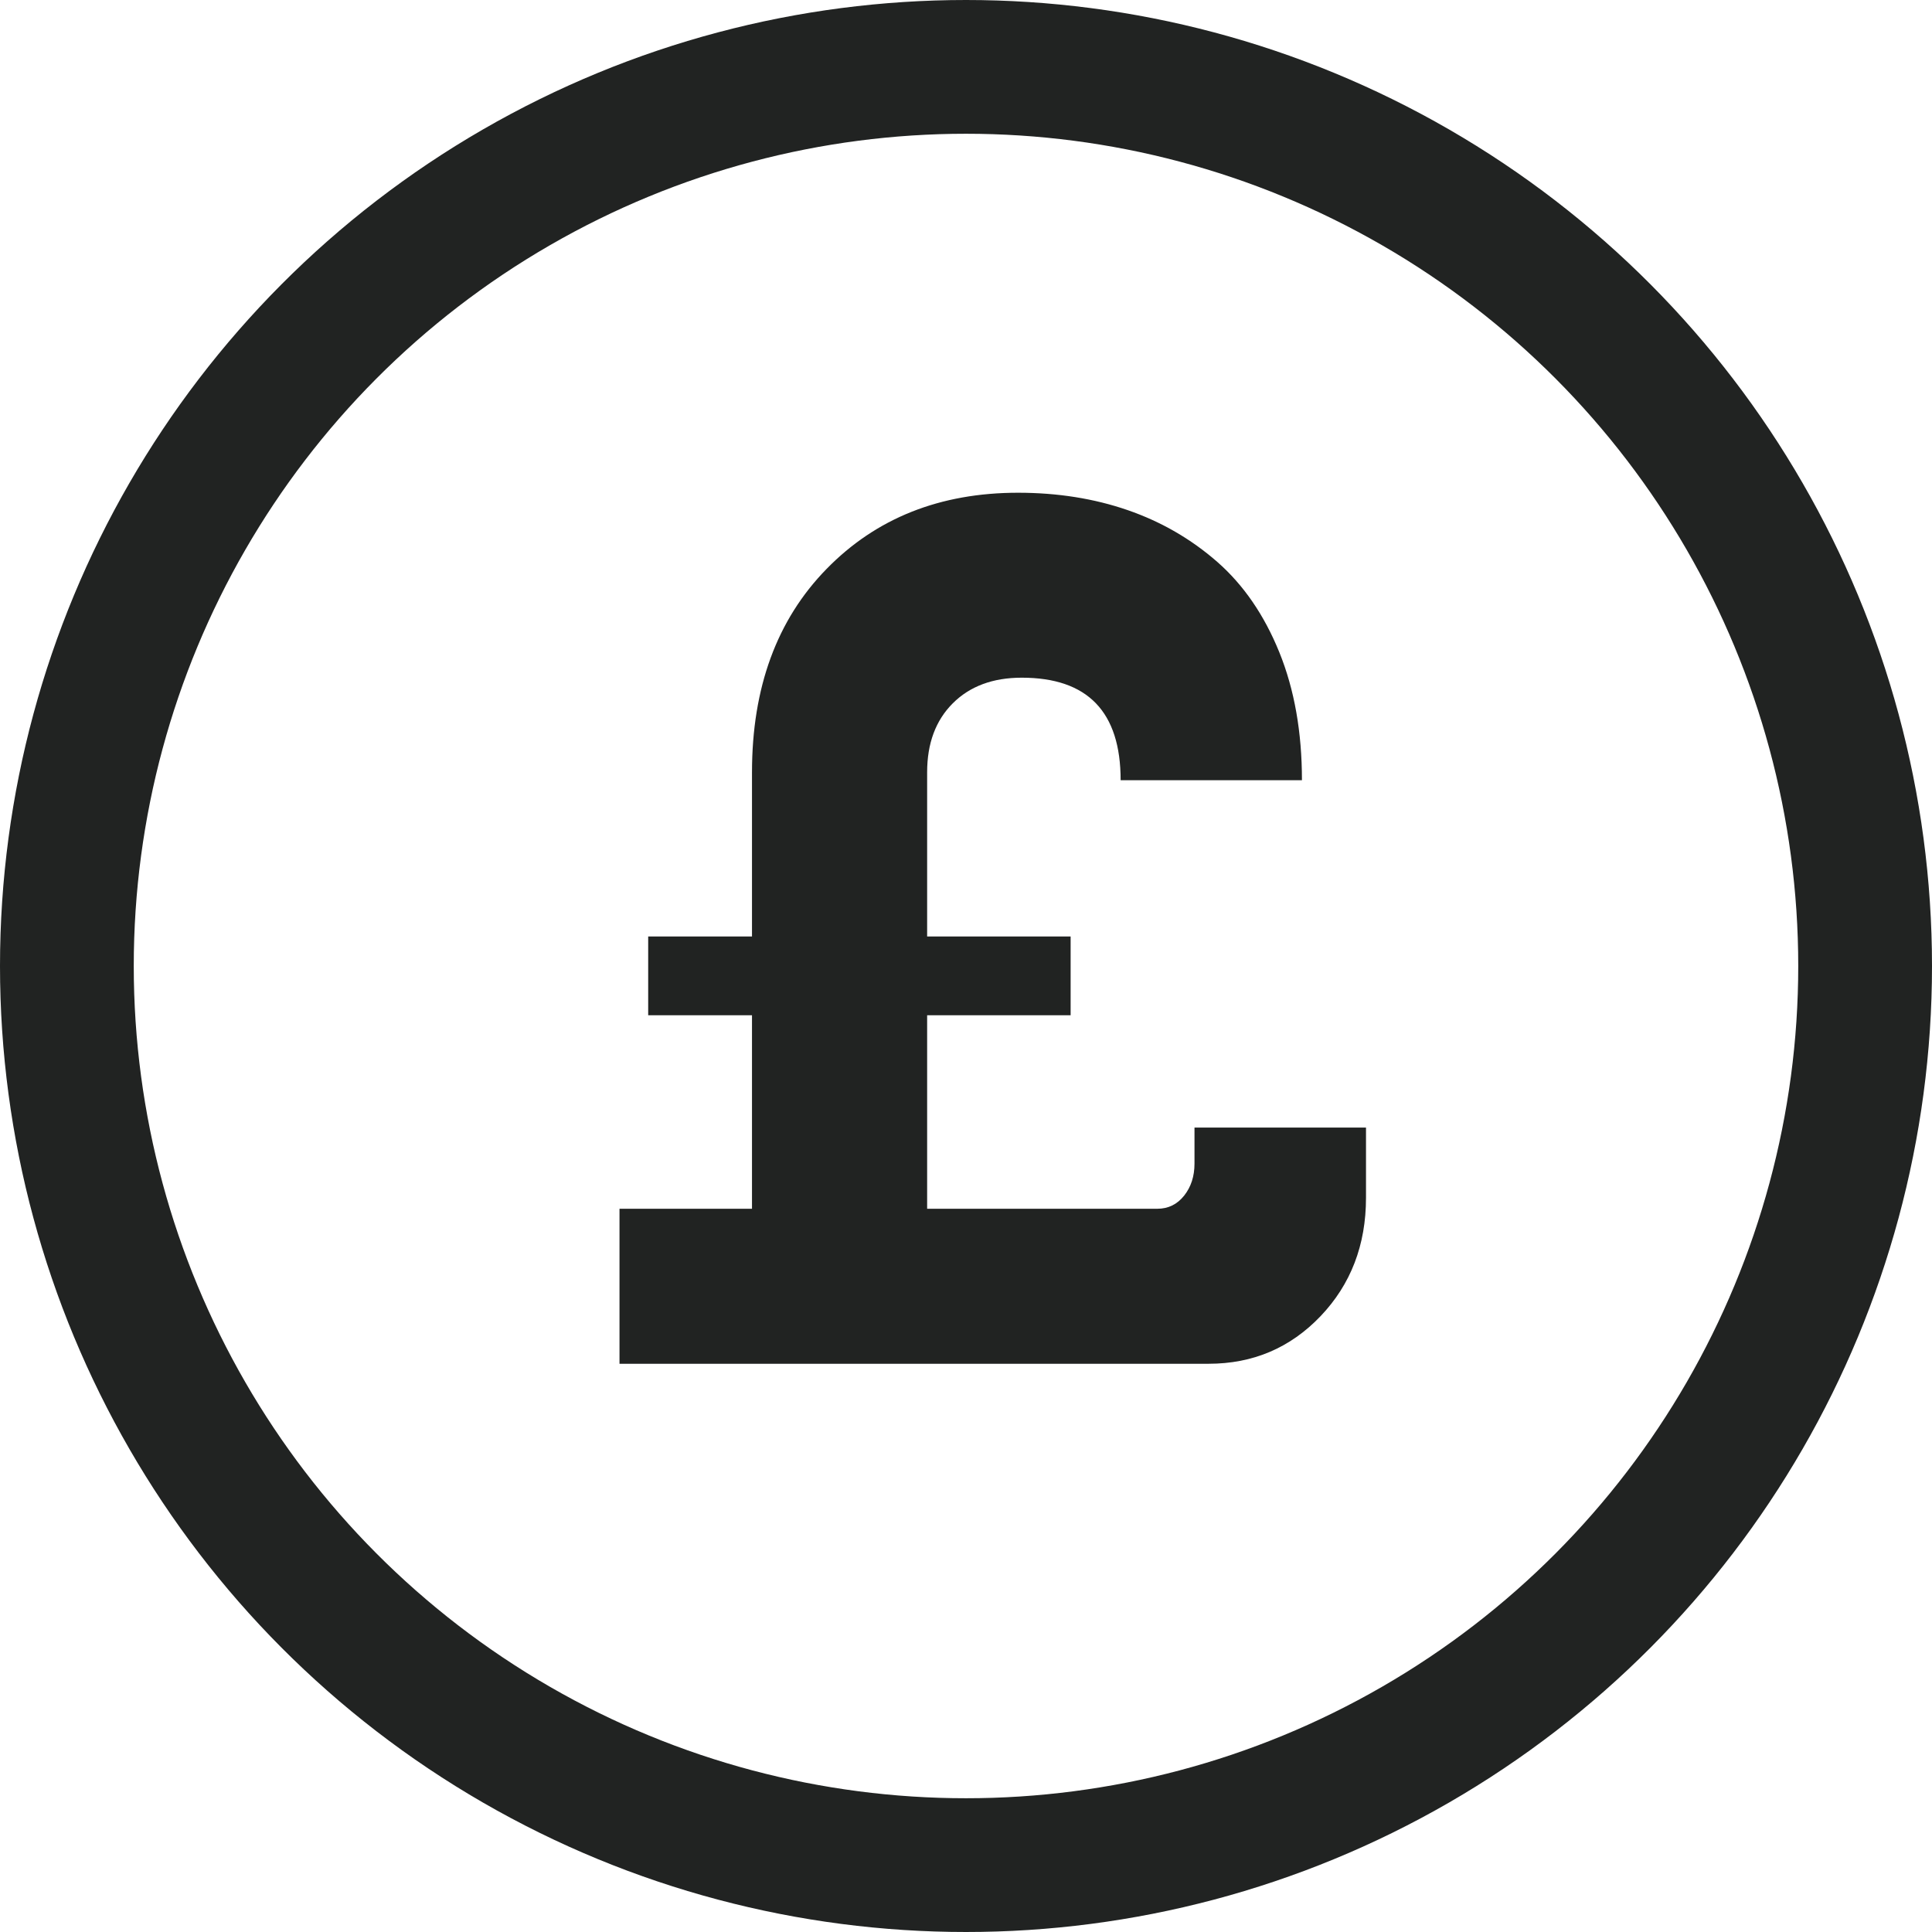 <?xml version="1.0" encoding="UTF-8"?>
<svg width="26px" height="26px" viewBox="0 0 26 26" version="1.1" xmlns="http://www.w3.org/2000/svg" xmlns:xlink="http://www.w3.org/1999/xlink">
    <title>Group 13savings</title>
    <g id="Page-1" stroke="none" stroke-width="1" fill="none" fill-rule="evenodd">
        <g id="Each-Person-/-Top-Nav-Menu---Desk" transform="translate(-414, -137)">
            <g id="Group-13" transform="translate(414, 137)">
                <circle id="Oval" stroke="#212322" stroke-width="1.8" cx="13" cy="13" r="12.1"></circle>
                <g id="£" transform="translate(8.337, 6.631)" fill="#212322" fill-rule="nonzero">
                    <path d="M0,11.722 L0,9.636 L1.783,9.636 L1.783,7.032 L0.386,7.032 L0.386,5.972 L1.783,5.972 L1.783,3.762 C1.783,2.623 2.117,1.711 2.785,1.027 C3.453,0.342 4.313,0 5.364,0 C5.895,0 6.387,0.078 6.839,0.234 C7.29,0.39 7.693,0.623 8.046,0.932 C8.399,1.242 8.677,1.647 8.88,2.148 C9.083,2.649 9.184,3.223 9.184,3.869 L6.744,3.869 C6.744,2.949 6.301,2.489 5.413,2.489 C5.025,2.489 4.715,2.604 4.485,2.834 C4.255,3.064 4.14,3.373 4.14,3.762 L4.14,5.972 L6.071,5.972 L6.071,7.032 L4.14,7.032 L4.14,9.636 L7.237,9.636 C7.385,9.636 7.505,9.577 7.599,9.459 C7.692,9.341 7.738,9.198 7.738,9.028 L7.738,8.543 L10.046,8.543 L10.046,9.488 C10.046,10.123 9.842,10.654 9.434,11.082 C9.026,11.509 8.524,11.722 7.927,11.722 L0,11.722 Z" id="Path"></path>
                </g>
            </g>
        </g>
    </g>
</svg>